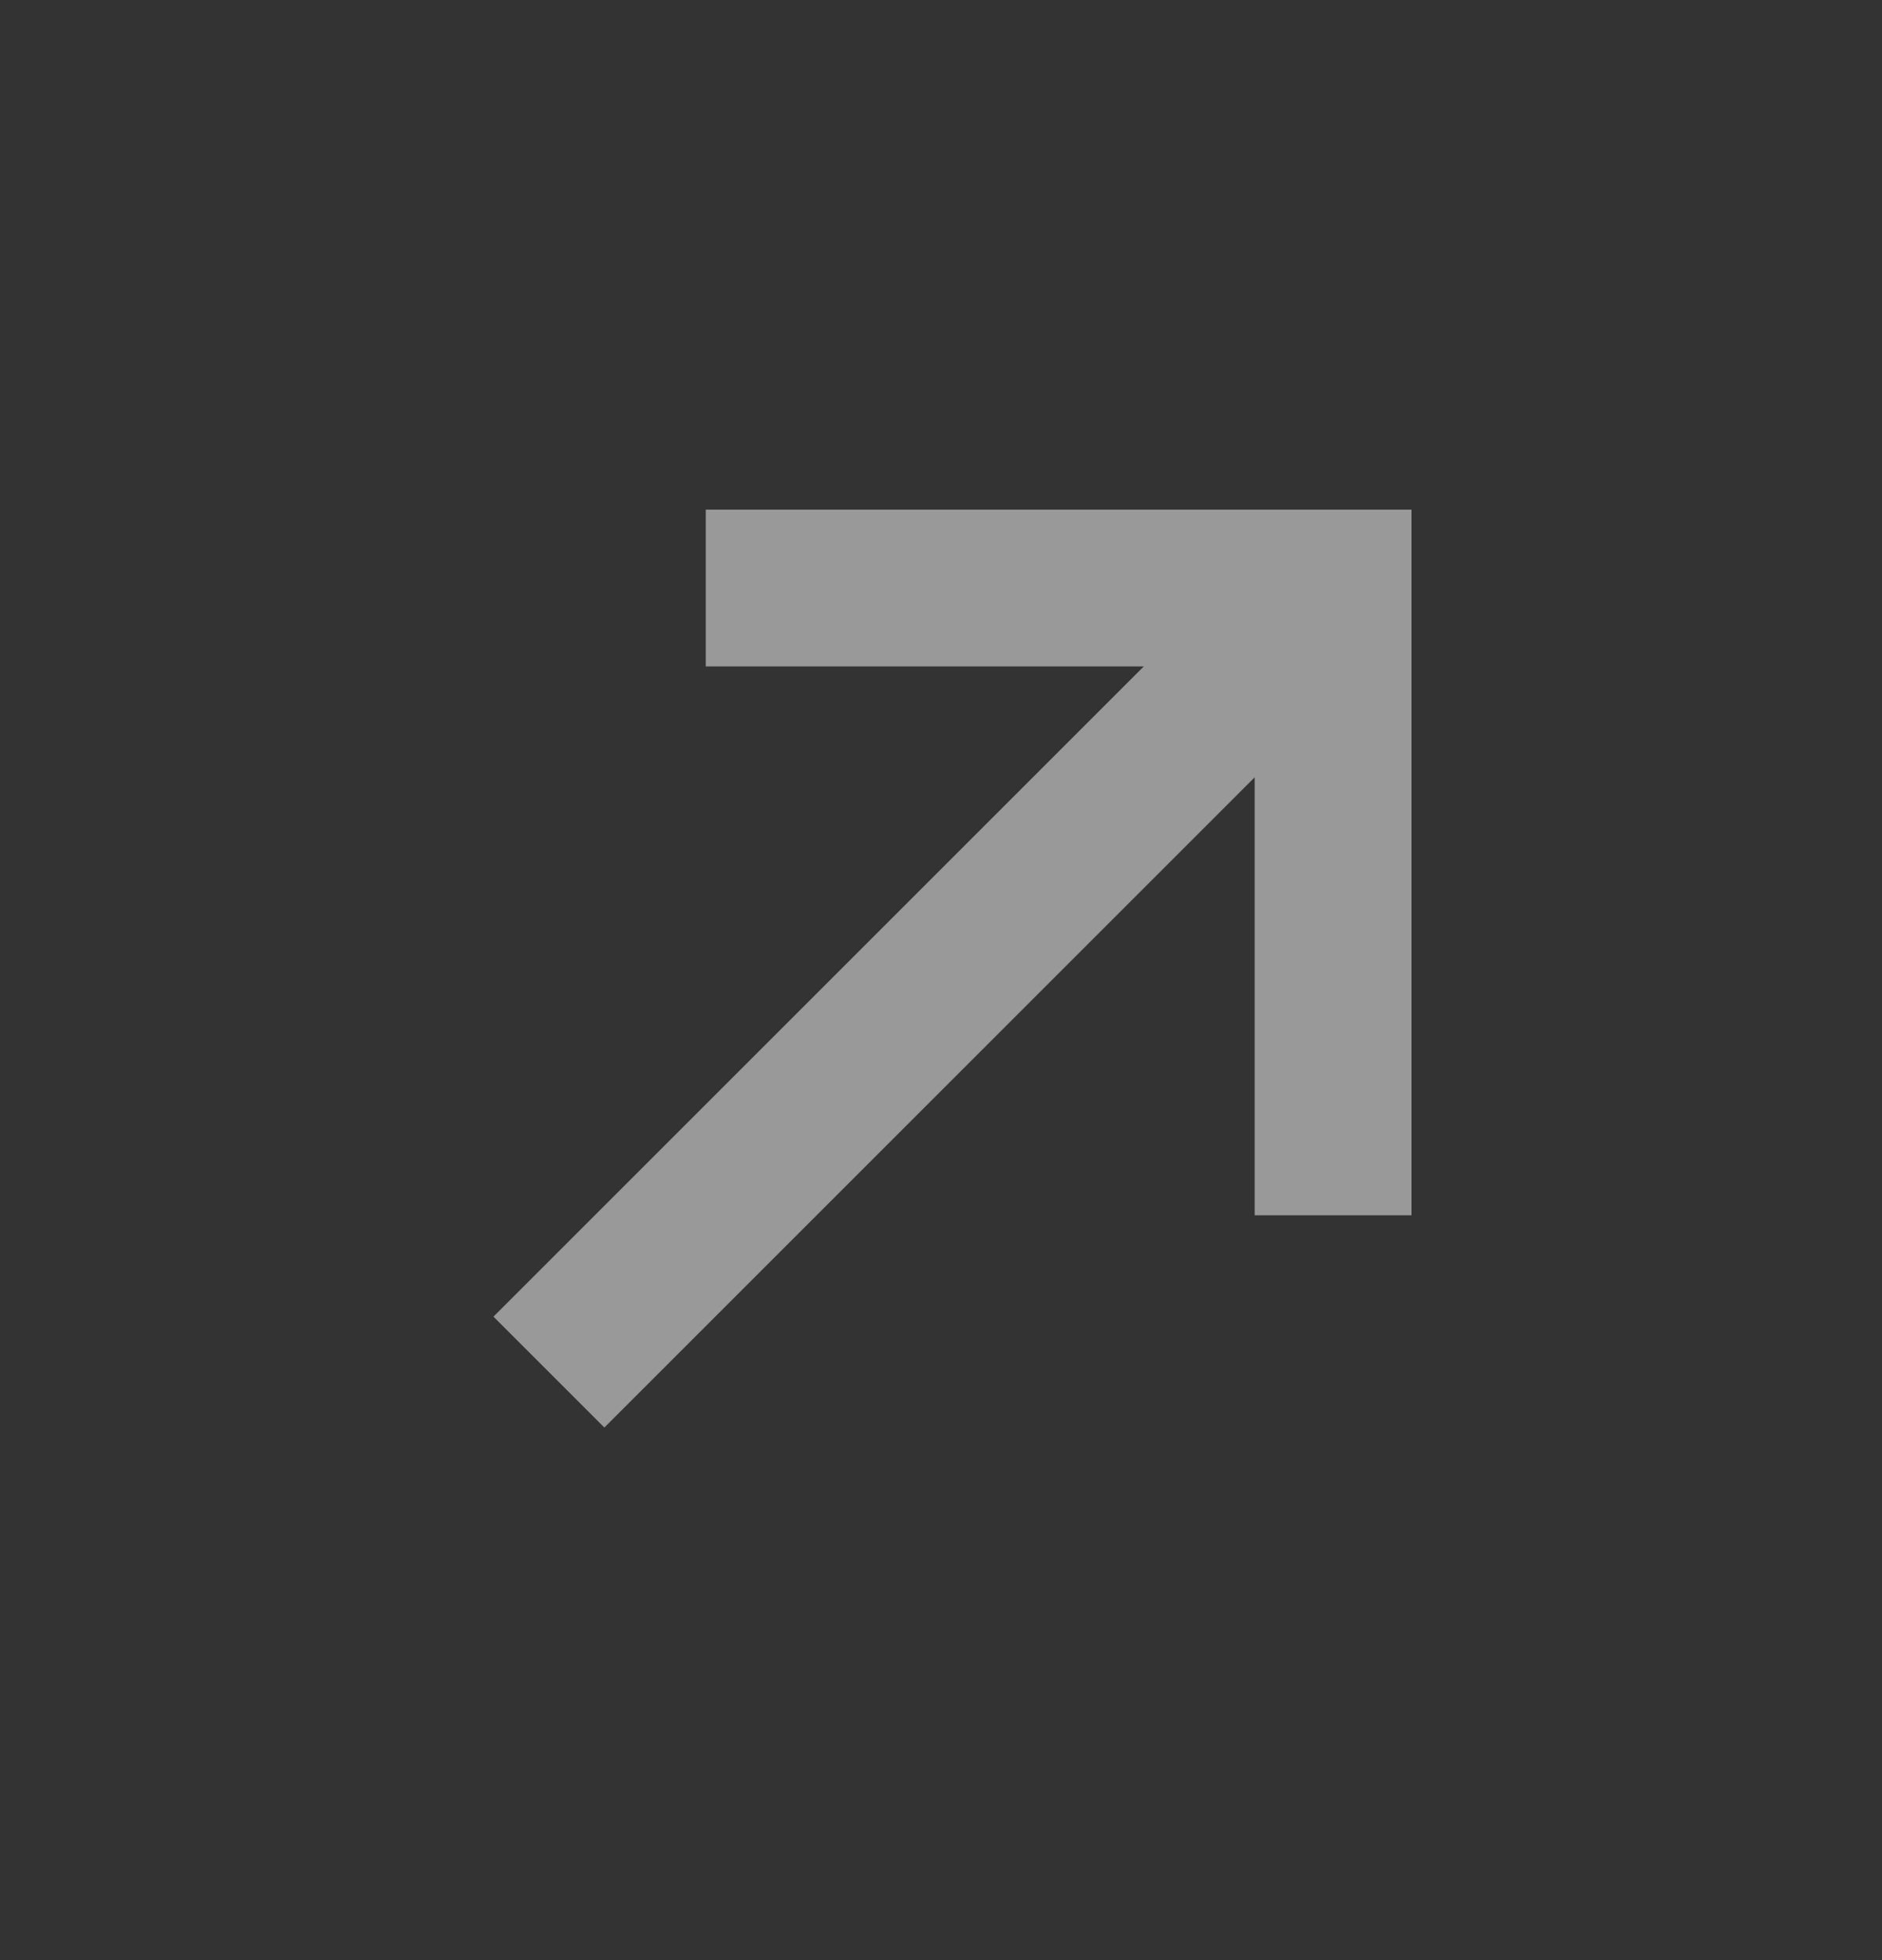 <svg width="24" height="25" viewBox="0 0 24 25" fill="none" xmlns="http://www.w3.org/2000/svg">
<rect x="0" y="0" width="24" height="25" fill="#333333" stroke="none"/>
<g opacity="0.5">
<path d="M9 7.5H17V15.5" stroke="white" stroke-width="2"/>
<path d="M7 17.5L17 7.5" stroke="white" stroke-width="2"/>
</g>
</svg>

